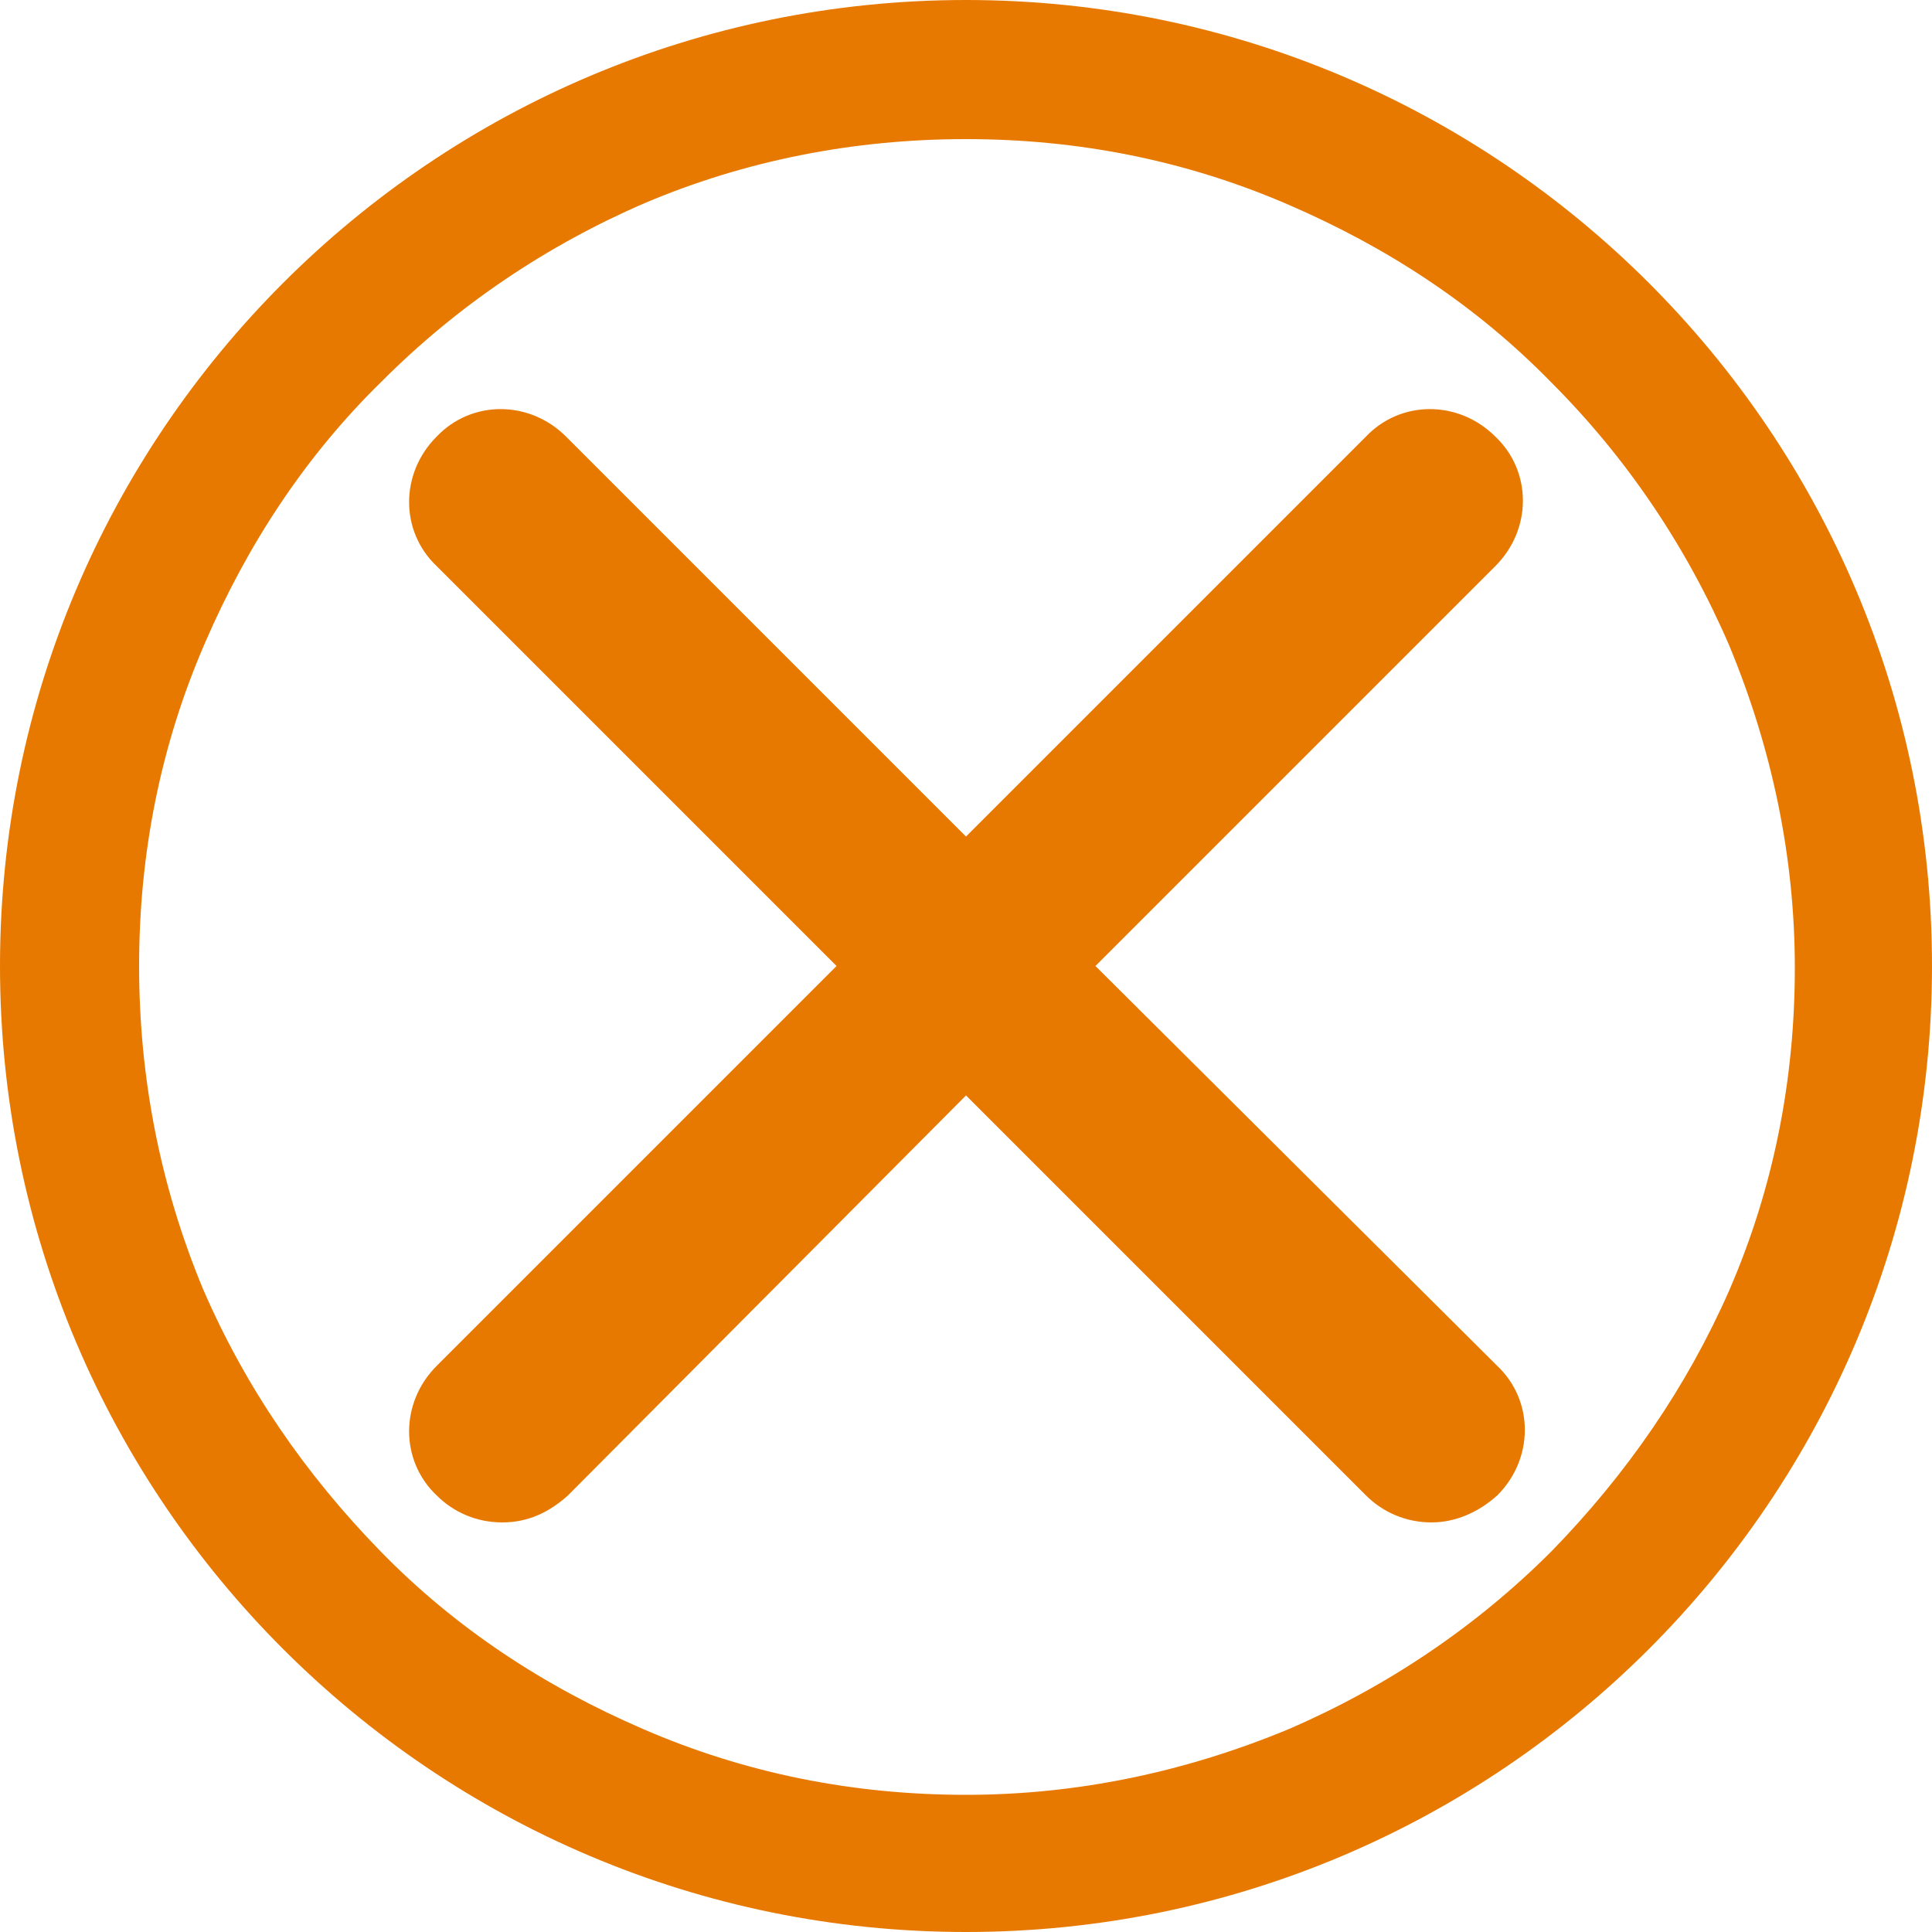 <?xml version="1.0" encoding="utf-8"?>
<!-- Generator: Adobe Illustrator 28.1.0, SVG Export Plug-In . SVG Version: 6.00 Build 0)  -->
<svg version="1.1" id="Objects" xmlns="http://www.w3.org/2000/svg" xmlns:xlink="http://www.w3.org/1999/xlink" x="0px" y="0px"
	 viewBox="0 0 100 100" style="enable-background:new 0 0 100 100;" xml:space="preserve">
<style type="text/css">
	.st0{fill:#E87900;}
	.st1{fill:#FFFFFF;}
</style>
<g>
	<path class="st0" d="M50,0C22.4,0,0,22.4,0,50s22.4,50,50,50s50-22.4,50-50S77.6,0,50,0z M80.3,80.3c-3.9,3.9-8.5,7-13.6,9.2
		c-5.3,2.2-10.9,3.4-16.7,3.4s-11.4-1.1-16.7-3.4c-5.1-2.2-9.7-5.2-13.6-9.2s-7-8.5-9.2-13.6C8.3,61.4,7.2,55.8,7.2,50
		s1.1-11.4,3.4-16.7c2.2-5.1,5.2-9.7,9.2-13.6c3.9-3.9,8.5-7,13.6-9.2C38.6,8.3,44.2,7.2,50,7.2s11.4,1.1,16.7,3.4
		c5.1,2.2,9.7,5.2,13.6,9.2c3.9,3.9,7,8.5,9.2,13.6c2.2,5.3,3.4,10.9,3.4,16.7s-1.1,11.4-3.4,16.7C87.3,71.8,84.2,76.3,80.3,80.3z"
		/>
	<path class="st0" d="M77.4,22.6c-1.9-1.9-4.9-1.9-6.7,0L50,43.3L29.3,22.6c-1.9-1.9-4.9-1.9-6.7,0c-1.9,1.9-1.9,4.9,0,6.7L43.3,50
		L22.6,70.7c-1.9,1.9-1.9,4.9,0,6.7c0.9,0.9,2.1,1.4,3.4,1.4s2.4-0.5,3.4-1.4L50,56.7l20.7,20.7c0.9,0.9,2.1,1.4,3.4,1.4
		c1.2,0,2.4-0.5,3.4-1.4c1.9-1.9,1.9-4.9,0-6.7L56.7,50l20.7-20.7C79.3,27.4,79.3,24.4,77.4,22.6z"/>
</g>
</svg>
